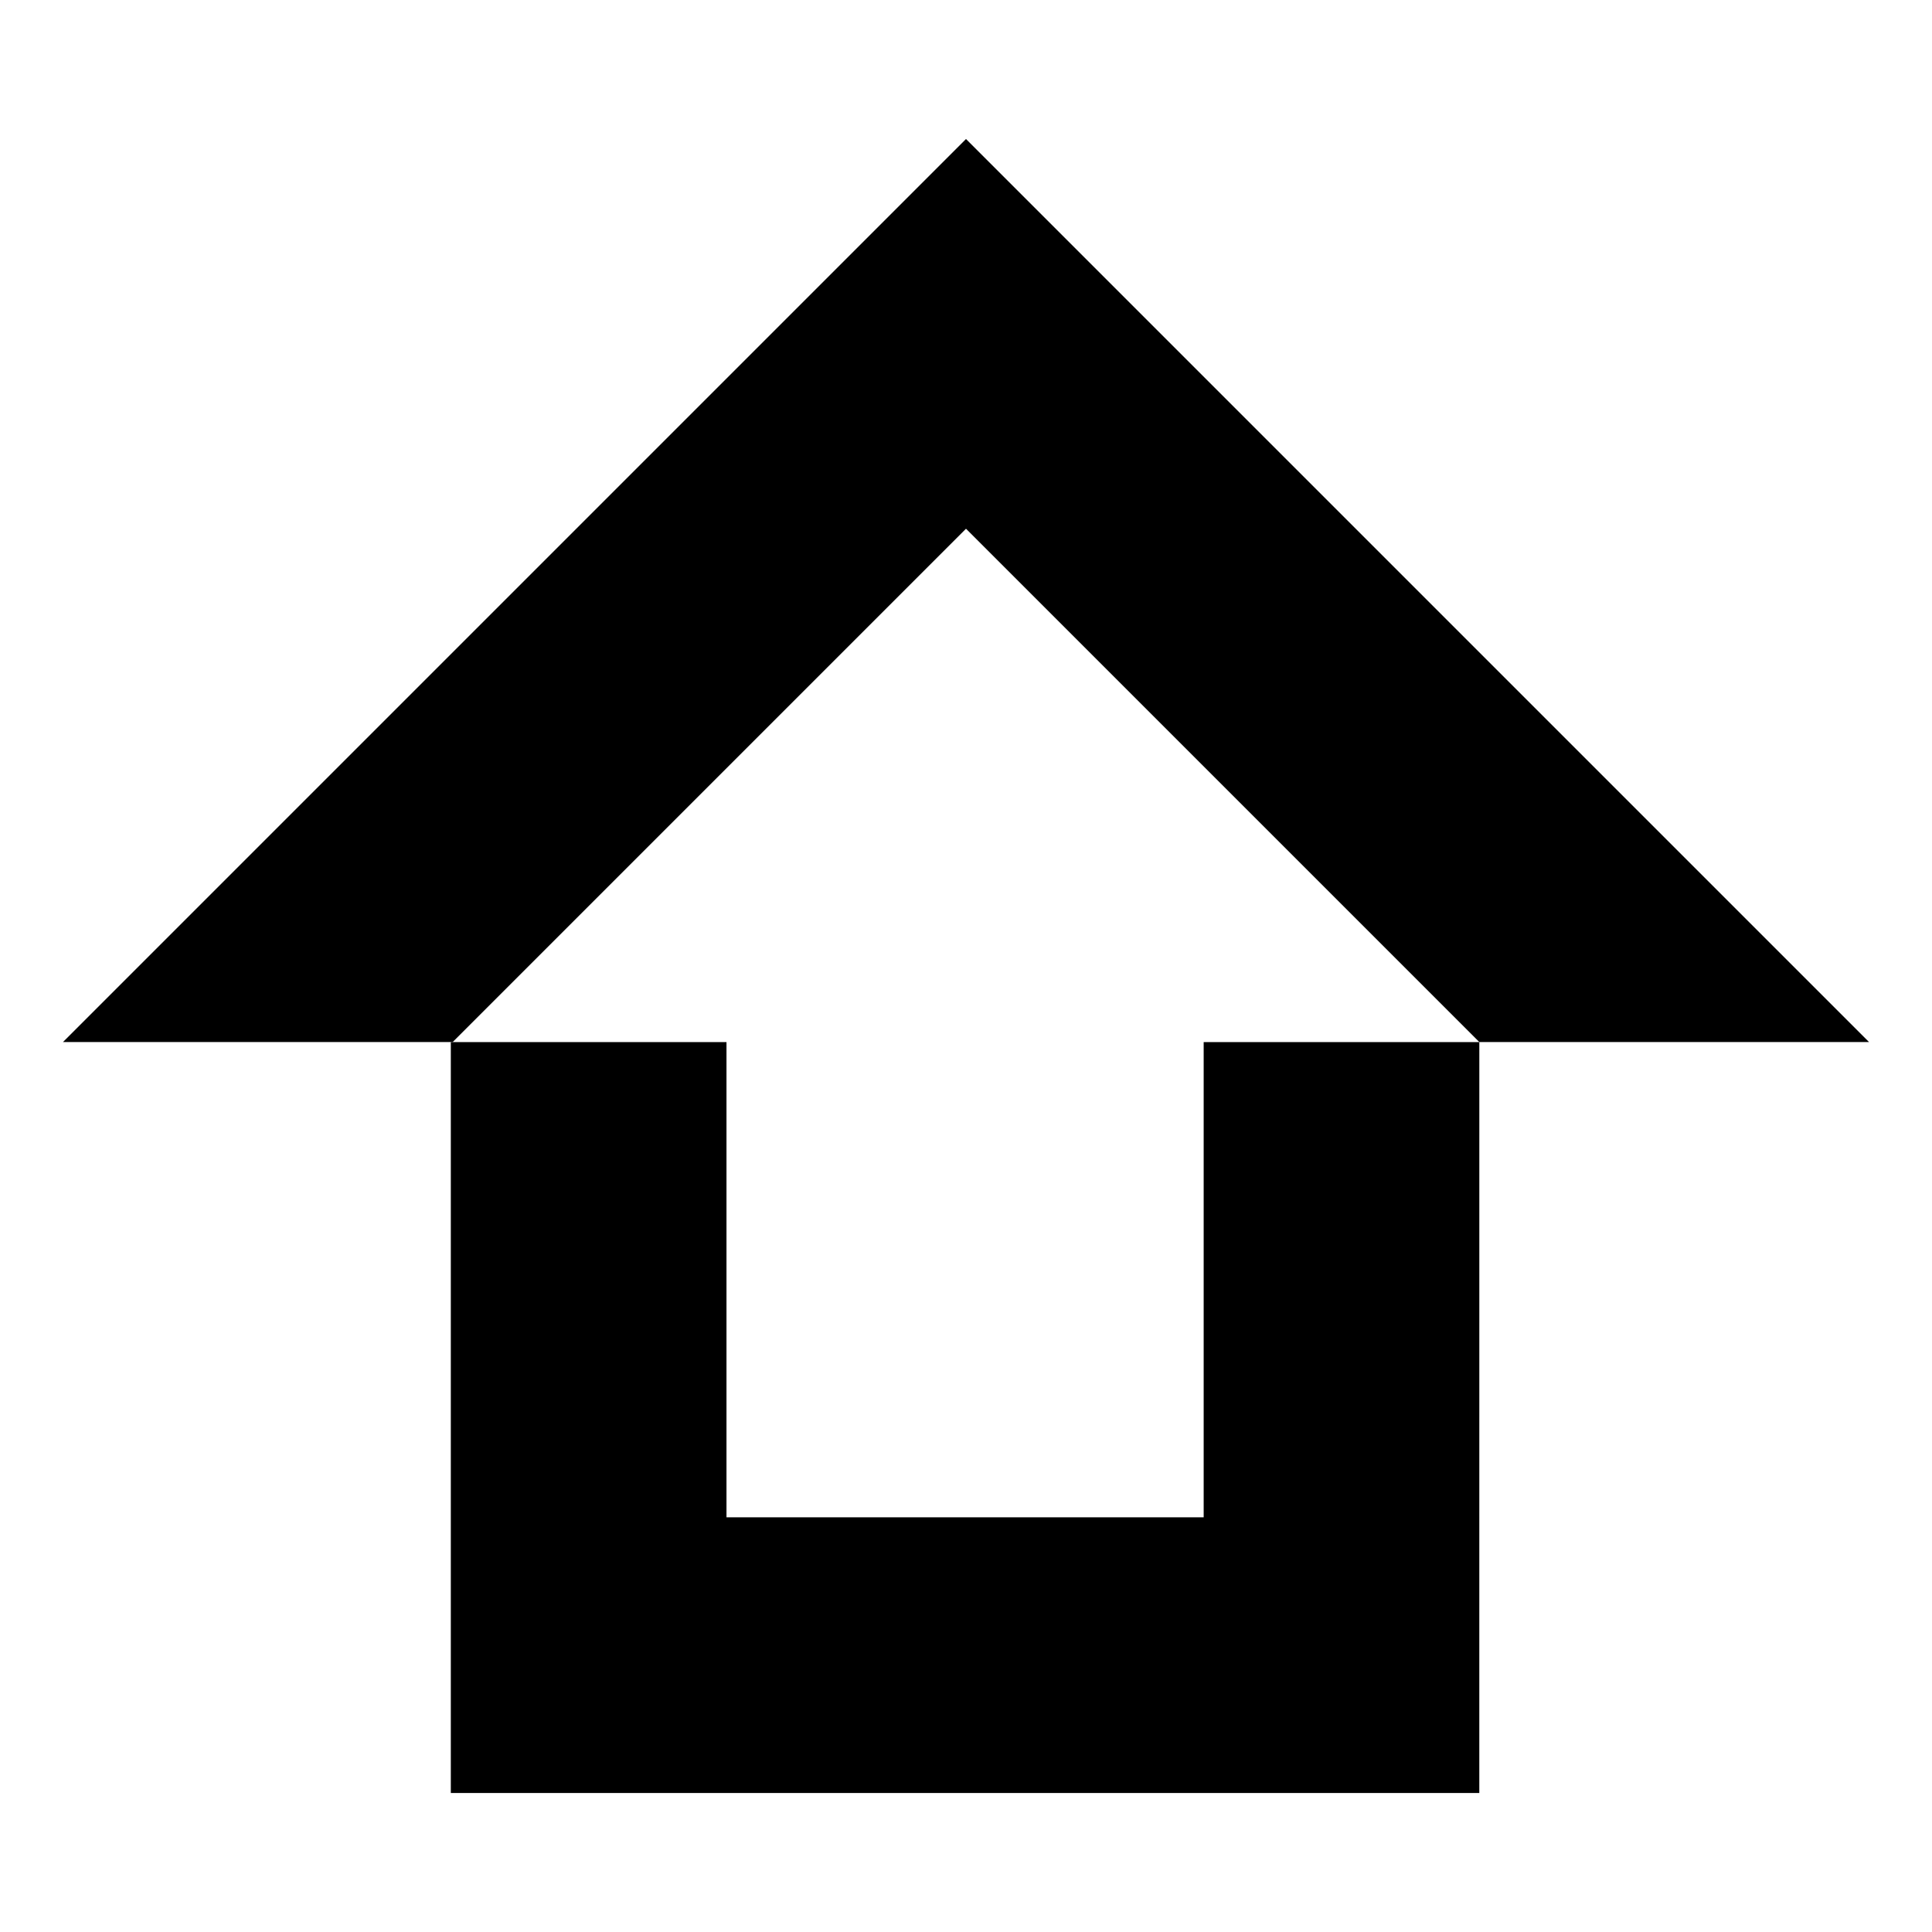 <?xml version="1.0" encoding="UTF-8"?>
<!-- Uploaded to: SVG Repo, www.svgrepo.com, Generator: SVG Repo Mixer Tools -->
<svg fill="#000000" width="800px" height="800px" version="1.1" viewBox="144 144 512 512" xmlns="http://www.w3.org/2000/svg">
 <g>
  <path d="m263.97 420.15 136.03-136.03 136.03 136.03h103.28l-239.31-239.31-239.31 239.31z"/>
  <path d="m536.03 619.16h-272.56v-199h73.055v125.95h126.46v-125.95h73.051z"/>
 </g>
</svg>